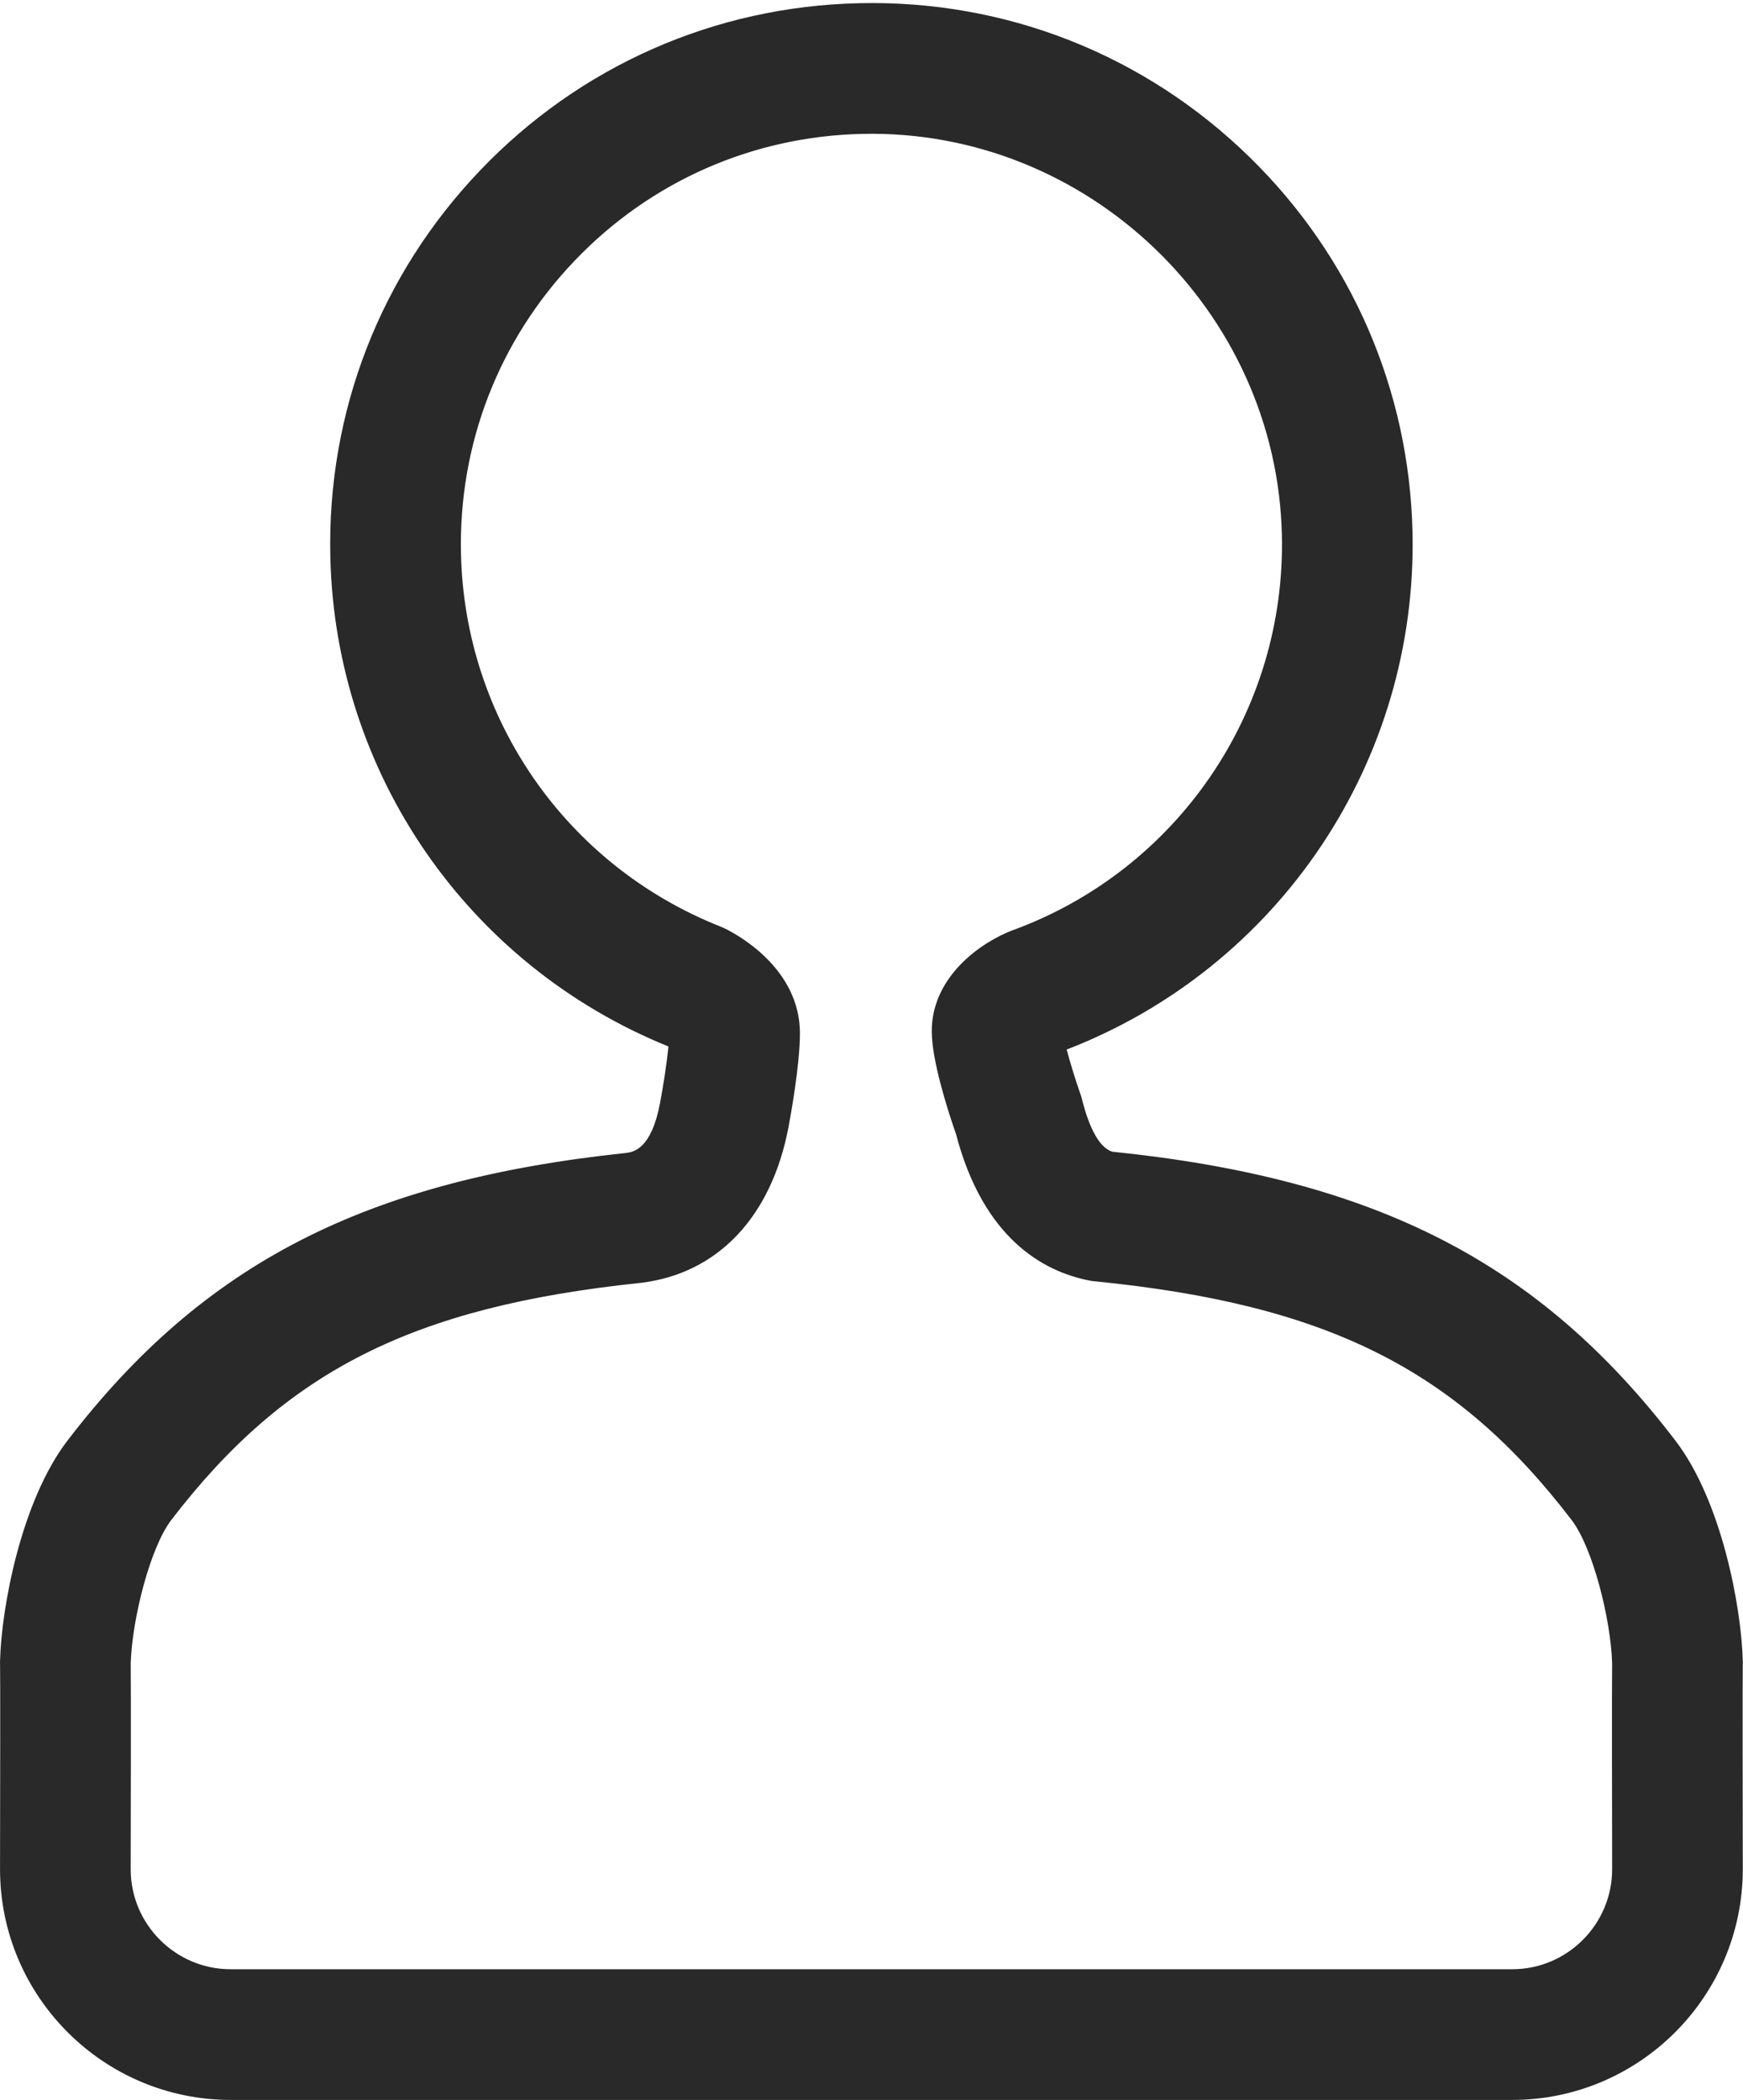 <?xml version="1.0" encoding="UTF-8" standalone="no"?><svg xmlns="http://www.w3.org/2000/svg" xmlns:xlink="http://www.w3.org/1999/xlink" fill="#000000" height="482" preserveAspectRatio="xMidYMid meet" version="1" viewBox="0.0 -0.7 400.2 482.0" width="400.2" zoomAndPan="magnify"><g id="change1_1"><path d="M400.146,381.364l0.014-0.438l-0.011-0.438c-0.311-12.159-4.8-36.653-15.513-50.589 c-31.223-40.814-68.72-60.054-129.263-66.26c-2.813-0.907-5.151-4.951-6.95-12.034l-0.164-0.644l-0.219-0.623 c-1.174-3.35-2.337-7.162-3.128-10.14c48.79-18.853,80.597-66.243,79.403-118.757c-0.744-32.685-14.035-63.259-37.424-86.091 c-24.032-23.461-55.935-36.1-89.639-35.317c-33.184,0.755-64.088,14.387-87.019,38.385s-35.145,55.491-34.39,88.674 c1.131,49.738,31.57,93.758,77.635,112.403c-0.377,3.907-1.26,9.451-1.93,12.988c-2.012,10.53-6.021,11.228-7.844,11.454 c-59.934,6.318-97.072,25.43-128.154,65.934C4.829,343.827,0.33,368.318,0.014,380.479L0,380.892l0.016,0.441 c0.062,2.395,0.027,30.074-0.008,46.991c0,29.204,23.76,52.964,52.963,52.964h294.219c29.204,0,52.963-23.76,52.963-52.996 C400.119,411.409,400.086,383.729,400.146,381.364z M347.191,451.29H52.973c-12.662,0-22.963-10.302-22.963-22.932 c0.021-10.049,0.081-42.007,0.004-47.396c0.336-10.062,4.438-26.443,9.334-32.815c26.209-34.155,55.379-48.896,107.625-54.383 l0.239-0.027c17.567-2.132,29.892-15.114,33.812-35.638c0.441-2.325,2.643-14.296,2.643-21.624 c0-14.912-14.367-22.666-17.247-24.068l-1.041-0.459c-35.305-13.995-58.675-47.568-59.537-85.533 c-0.573-25.173,8.691-49.062,26.087-67.267s40.838-28.545,66.01-29.118c51.791-1.181,95.215,40.576,96.389,92.098 c0.921,40.506-24.033,76.993-62.094,90.792l-0.915,0.366c-8.402,3.687-17.382,11.577-17.382,22.666 c0,6.566,3.402,17.424,5.584,23.709c6.285,23.888,19.97,31.414,30.392,33.51l0.729,0.146l0.739,0.074 c53.312,5.313,82.97,20.149,109.451,54.767c4.894,6.367,8.992,22.746,9.319,32.801c-0.077,5.375-0.018,37.349,0.004,47.369 C370.154,440.987,359.854,451.29,347.191,451.29z" fill="#292929"/></g></svg>